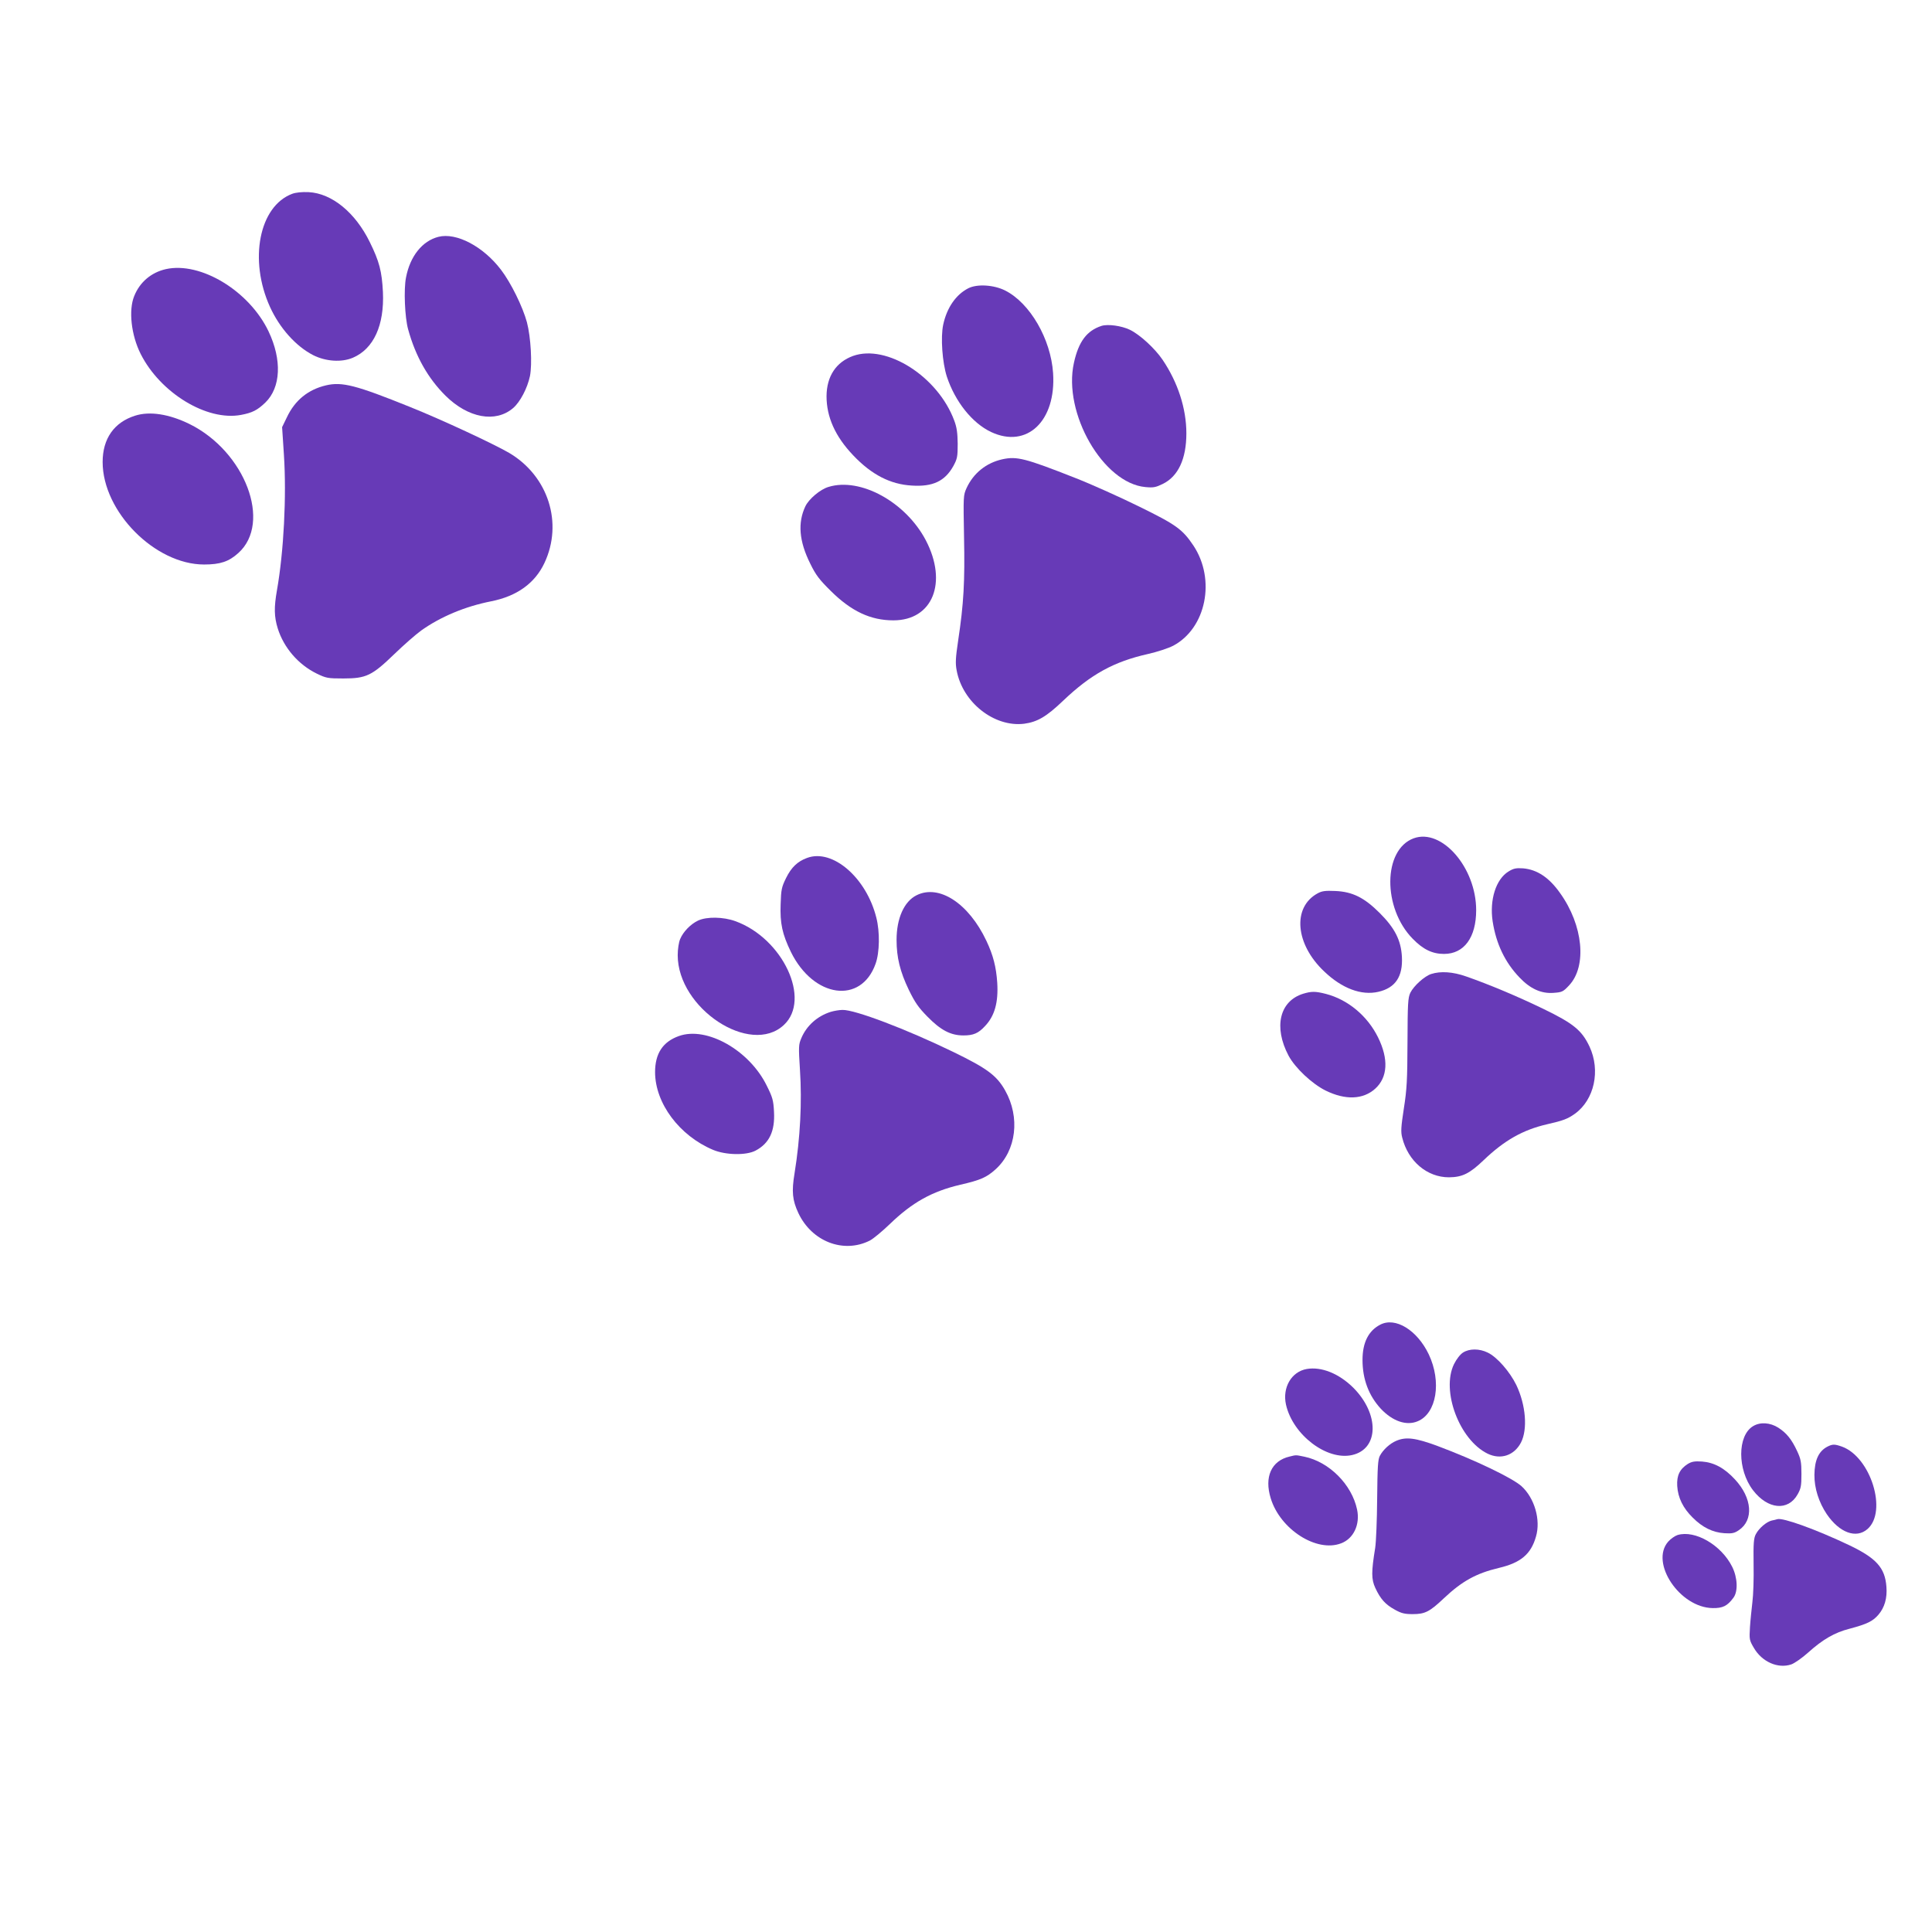 <?xml version="1.0" standalone="no"?>
<!DOCTYPE svg PUBLIC "-//W3C//DTD SVG 20010904//EN"
 "http://www.w3.org/TR/2001/REC-SVG-20010904/DTD/svg10.dtd">
<svg version="1.0" xmlns="http://www.w3.org/2000/svg"
 width="1280pt" height="1280pt" viewBox="0 0 1280 1280"
 preserveAspectRatio="xMidYMid meet">
<g transform="translate(0,1280) scale(0.1,-0.1)"
fill="#673ab7" stroke="none">
<path d="M1936 11516 c-219 -82 -289 -438 -147 -750 64 -140 171 -260 286
-319 83 -42 188 -49 263 -17 138 59 209 216 199 435 -7 138 -24 203 -87 331
-96 196 -251 323 -405 331 -45 2 -84 -2 -109 -11z"/>
<path d="M2905 11231 c-107 -27 -188 -128 -215 -269 -16 -78 -8 -266 14 -344
49 -179 132 -325 248 -440 150 -148 331 -181 447 -82 47 40 95 132 112 212 16
80 6 258 -20 357 -28 103 -106 262 -172 348 -117 154 -295 248 -414 218z"/>
<path d="M1099 11017 c-97 -22 -173 -86 -210 -179 -38 -93 -20 -258 43 -383
130 -258 438 -446 664 -404 75 14 109 31 162 82 103 100 111 283 21 472 -128
268 -450 463 -680 412z"/>
<path d="M6415 10890 c-82 -42 -142 -129 -166 -241 -18 -84 -6 -250 24 -344
55 -166 168 -308 293 -367 238 -112 432 73 411 390 -15 226 -153 464 -317 547
-75 38 -186 45 -245 15z"/>
<path d="M7298 10641 c-98 -32 -152 -104 -183 -245 -74 -333 194 -798 474
-823 52 -5 68 -2 115 21 102 50 156 166 156 335 0 165 -57 339 -158 488 -51
75 -150 166 -216 198 -56 27 -146 39 -188 26z"/>
<path d="M5652 10442 c-113 -41 -175 -135 -176 -267 0 -137 57 -266 176 -391
122 -129 247 -193 389 -201 139 -9 219 29 275 129 26 48 29 61 29 148 -1 73
-6 109 -23 154 -108 291 -447 507 -670 428z"/>
<path d="M2160 10247 c-119 -28 -206 -99 -259 -211 l-32 -66 12 -183 c18 -274
-1 -642 -46 -897 -20 -114 -19 -175 5 -253 40 -128 136 -240 259 -300 62 -30
73 -32 176 -32 151 0 189 18 338 162 62 60 142 130 178 156 128 91 290 159
462 193 172 34 291 120 354 254 125 265 25 576 -233 729 -103 60 -446 220
-658 305 -357 144 -449 168 -556 143z"/>
<path d="M895 10046 c-139 -44 -215 -152 -215 -307 0 -329 347 -679 672 -679
107 0 164 19 227 76 224 201 45 673 -324 855 -135 66 -263 86 -360 55z"/>
<path d="M6640 9757 c-106 -24 -190 -91 -236 -190 -22 -49 -22 -53 -17 -326 6
-294 -2 -440 -39 -685 -17 -115 -19 -150 -10 -197 39 -213 249 -378 447 -354
88 12 147 46 259 153 184 175 335 258 561 309 62 14 135 38 168 55 218 116
283 438 134 663 -73 109 -115 139 -362 260 -126 62 -315 147 -420 188 -335
132 -388 145 -485 124z"/>
<path d="M5489 9574 c-55 -16 -130 -80 -153 -128 -52 -109 -42 -232 32 -380
37 -76 60 -106 136 -181 136 -135 264 -195 415 -195 260 0 361 250 215 530
-133 254 -434 419 -645 354z"/>
<path d="M9366 7246 c-204 -75 -207 -462 -6 -666 69 -71 131 -100 207 -100
133 0 213 109 213 290 0 282 -228 544 -414 476z"/>
<path d="M5347 7116 c-63 -23 -104 -62 -139 -133 -30 -61 -33 -77 -36 -173 -5
-128 11 -199 68 -317 150 -305 465 -349 561 -78 27 75 29 211 5 305 -66 265
-290 459 -459 396z"/>
<path d="M9994 7026 c-83 -51 -126 -187 -105 -329 23 -150 82 -273 178 -373
71 -75 144 -108 225 -102 57 4 64 7 104 50 119 127 93 398 -60 611 -73 104
-153 156 -245 164 -47 3 -63 0 -97 -21z"/>
<path d="M8729 6881 c-168 -92 -148 -336 44 -517 118 -113 247 -161 359 -135
113 26 163 101 156 232 -6 110 -47 190 -147 290 -103 103 -181 141 -294 146
-67 3 -89 0 -118 -16z"/>
<path d="M6073 6869 c-83 -41 -133 -153 -133 -296 0 -116 23 -210 81 -331 41
-84 64 -117 123 -177 88 -90 154 -125 239 -125 66 0 99 14 143 62 64 67 89
157 81 287 -7 105 -27 183 -72 278 -117 248 -313 376 -462 302z"/>
<path d="M4625 6701 c-49 -23 -99 -74 -119 -123 -9 -21 -16 -67 -16 -106 0
-353 481 -670 703 -463 183 169 -6 574 -321 688 -80 29 -189 31 -247 4z"/>
<path d="M9482 6347 c-44 -14 -115 -78 -138 -124 -16 -34 -18 -69 -19 -328 -1
-250 -4 -311 -24 -438 -19 -124 -21 -156 -11 -194 39 -157 165 -263 310 -263
88 1 136 24 230 114 137 131 259 200 418 237 110 25 138 36 186 70 129 93 171
286 97 445 -51 108 -106 153 -306 250 -176 85 -360 162 -512 215 -88 31 -169
36 -231 16z"/>
<path d="M8633 6216 c-156 -49 -196 -221 -96 -410 44 -82 155 -186 245 -231
132 -65 249 -60 329 12 83 75 90 196 19 340 -70 142 -199 250 -345 288 -70 18
-96 18 -152 1z"/>
<path d="M5503 6096 c-88 -28 -159 -91 -194 -174 -18 -42 -19 -55 -9 -211 14
-212 2 -450 -36 -685 -20 -121 -14 -178 25 -262 89 -190 300 -271 474 -183 23
12 82 61 132 109 149 144 280 217 468 261 135 31 174 49 233 102 138 125 164
345 63 523 -56 99 -120 146 -342 254 -311 151 -653 281 -735 279 -20 0 -56 -6
-79 -13z"/>
<path d="M4498 5936 c-107 -38 -158 -116 -158 -240 1 -206 161 -420 384 -514
83 -35 220 -38 282 -5 91 48 129 129 122 257 -4 76 -9 95 -48 173 -115 235
-398 395 -582 329z"/>
<path d="M9145 4024 c-78 -40 -118 -118 -118 -234 0 -127 41 -236 121 -323 78
-83 170 -115 245 -83 125 52 159 261 73 443 -77 161 -221 249 -321 197z"/>
<path d="M9693 3839 c-19 -12 -43 -43 -60 -77 -86 -177 36 -502 223 -593 87
-42 176 -12 221 74 45 88 32 249 -31 381 -43 88 -128 186 -190 215 -55 27
-121 27 -163 0z"/>
<path d="M8657 3730 c-101 -18 -162 -123 -137 -236 45 -200 270 -372 438 -334
178 40 182 271 8 446 -95 94 -211 141 -309 124z"/>
<path d="M11614 3351 c-104 -63 -104 -288 0 -424 98 -128 233 -140 296 -27 22
39 25 57 25 135 0 77 -4 99 -28 150 -37 80 -71 121 -125 156 -55 35 -121 39
-168 10z"/>
<path d="M9250 3254 c-42 -18 -86 -58 -108 -99 -13 -25 -16 -72 -18 -285 -1
-140 -7 -286 -13 -325 -26 -160 -26 -208 1 -266 34 -73 66 -109 130 -144 43
-24 65 -29 118 -29 81 0 112 16 206 105 120 113 213 165 364 201 145 34 213
91 246 207 33 111 -9 256 -96 335 -62 55 -310 174 -556 266 -146 54 -209 62
-274 34z"/>
<path d="M12106 3215 c-57 -30 -84 -89 -85 -186 -1 -88 29 -182 82 -261 84
-123 195 -164 270 -98 133 117 21 477 -170 546 -49 17 -62 17 -97 -1z"/>
<path d="M8544 3150 c-121 -28 -169 -135 -125 -277 63 -206 304 -360 466 -298
83 31 127 125 106 224 -35 166 -185 316 -349 350 -58 12 -54 12 -98 1z"/>
<path d="M11182 3101 c-53 -34 -74 -76 -70 -146 5 -78 38 -146 103 -210 65
-65 133 -98 210 -103 50 -3 66 0 95 20 100 67 89 213 -25 336 -70 76 -139 113
-219 119 -49 3 -67 0 -94 -16z"/>
<path d="M11775 2735 c-5 -2 -22 -6 -37 -9 -34 -8 -84 -50 -105 -90 -14 -26
-17 -59 -15 -201 2 -93 -2 -206 -8 -250 -5 -44 -13 -118 -16 -165 -5 -82 -4
-87 26 -138 54 -93 160 -139 248 -109 22 8 72 43 111 78 98 88 176 133 274
158 116 31 154 49 192 93 41 48 59 110 53 185 -9 126 -67 190 -247 276 -219
104 -440 184 -476 172z"/>
<path d="M11114 2630 c-18 -6 -45 -25 -62 -44 -122 -140 77 -437 295 -440 67
-1 97 14 137 68 32 42 28 134 -8 206 -72 144 -246 245 -362 210z"/>
</g>
</svg>
